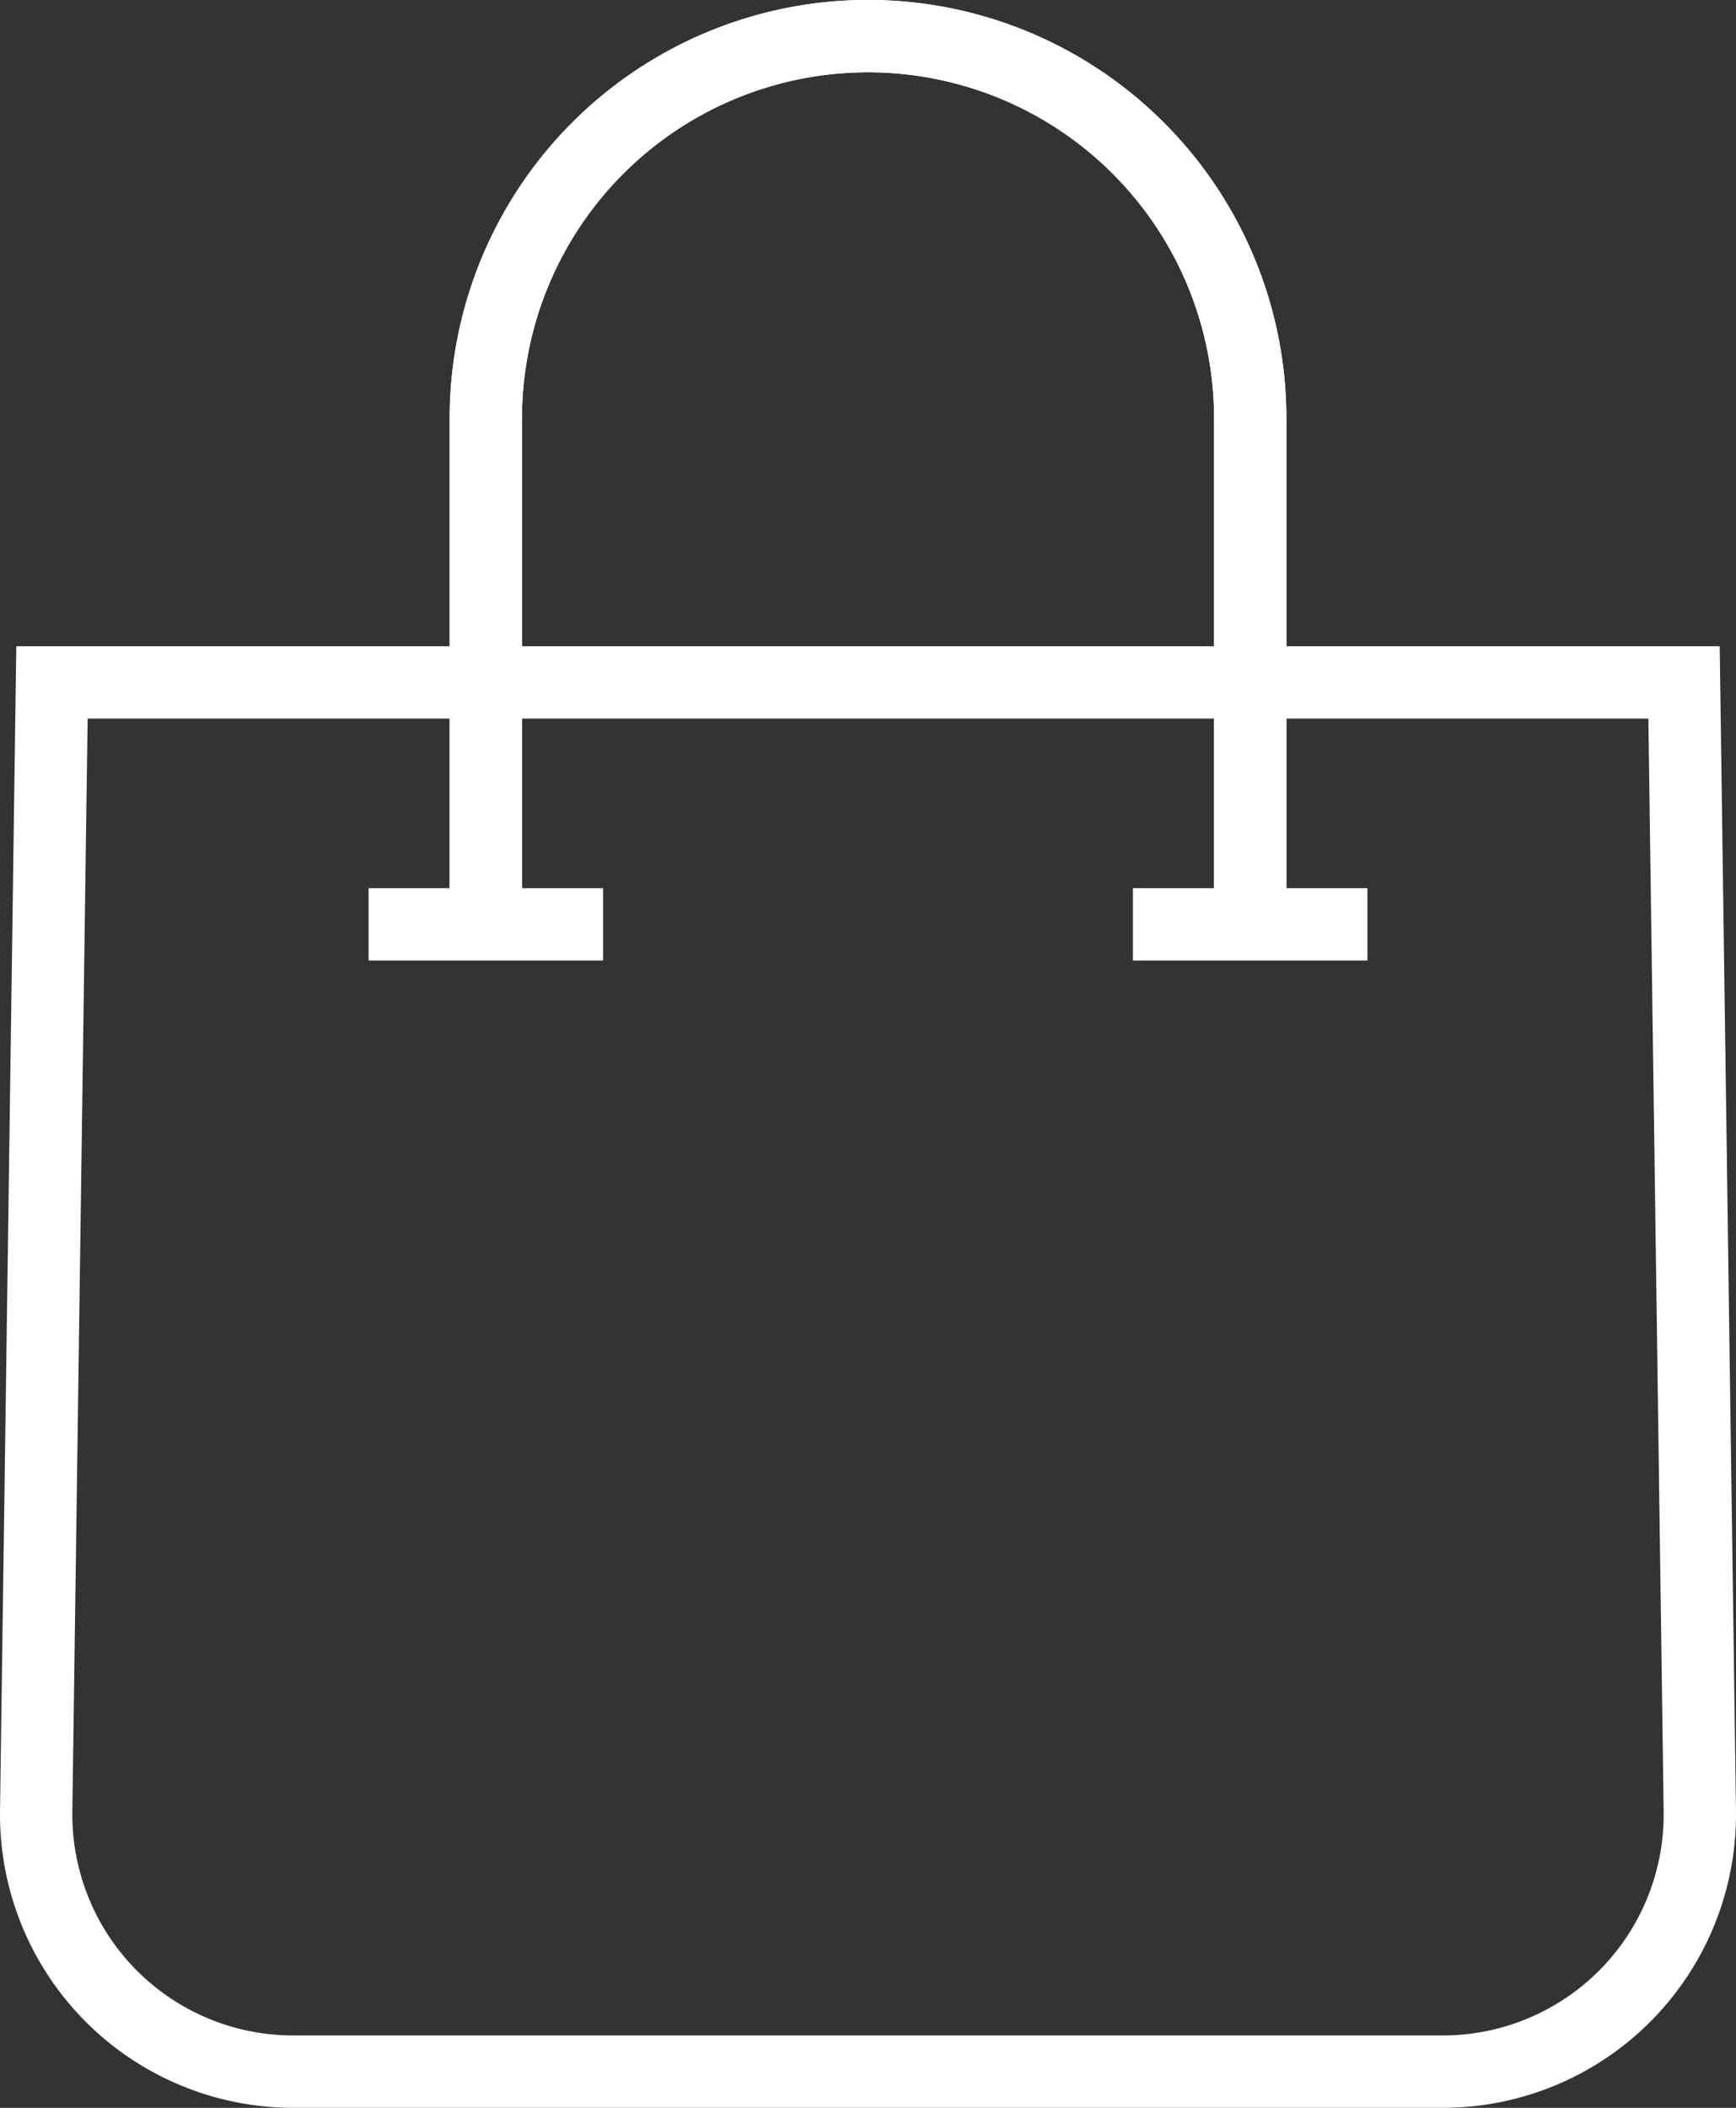 <svg xmlns="http://www.w3.org/2000/svg" xmlns:xlink="http://www.w3.org/1999/xlink" width="41.787" height="50.709" viewBox="0 0 41.787 50.709"><rect x="0" y="0" width="41.787" height="50.709" fill="#333333" stroke="none"/><defs><clipPath id="clip-path"><rect id="Rectangle_50" data-name="Rectangle 50" width="41.787" height="50.709" transform="translate(0 0.001)" fill="none"></rect></clipPath></defs><g id="Group_94" data-name="Group 94" transform="translate(0 -0.001)" clip-path="url(#clip-path)"><path id="Path_86" data-name="Path 86" d="M40.536,16.418H1.251L.871,43.566a6.187,6.187,0,0,0,6.186,6.273H34.73a6.187,6.187,0,0,0,6.186-6.273Z" fill="none" stroke="#fff" stroke-miterlimit="10" stroke-width="1.741"></path><path id="Path_87" data-name="Path 87" d="M11.694,22.238V10.07a9.2,9.2,0,0,1,18.4,0V22.238" fill="none" stroke="#fff" stroke-miterlimit="10" stroke-width="1.741"></path><path id="Path_88" data-name="Path 88" d="M11.694,22.238V10.07a9.2,9.2,0,0,1,18.4,0V22.238" fill="none" stroke="#fff" stroke-miterlimit="10" stroke-width="1.741"></path><line id="Line_21" data-name="Line 21" x2="5.644" transform="translate(8.872 22.238)" fill="none" stroke="#fff" stroke-miterlimit="10" stroke-width="1.741"></line><line id="Line_22" data-name="Line 22" x2="5.644" transform="translate(27.271 22.238)" fill="none" stroke="#fff" stroke-miterlimit="10" stroke-width="1.741"></line></g></svg>